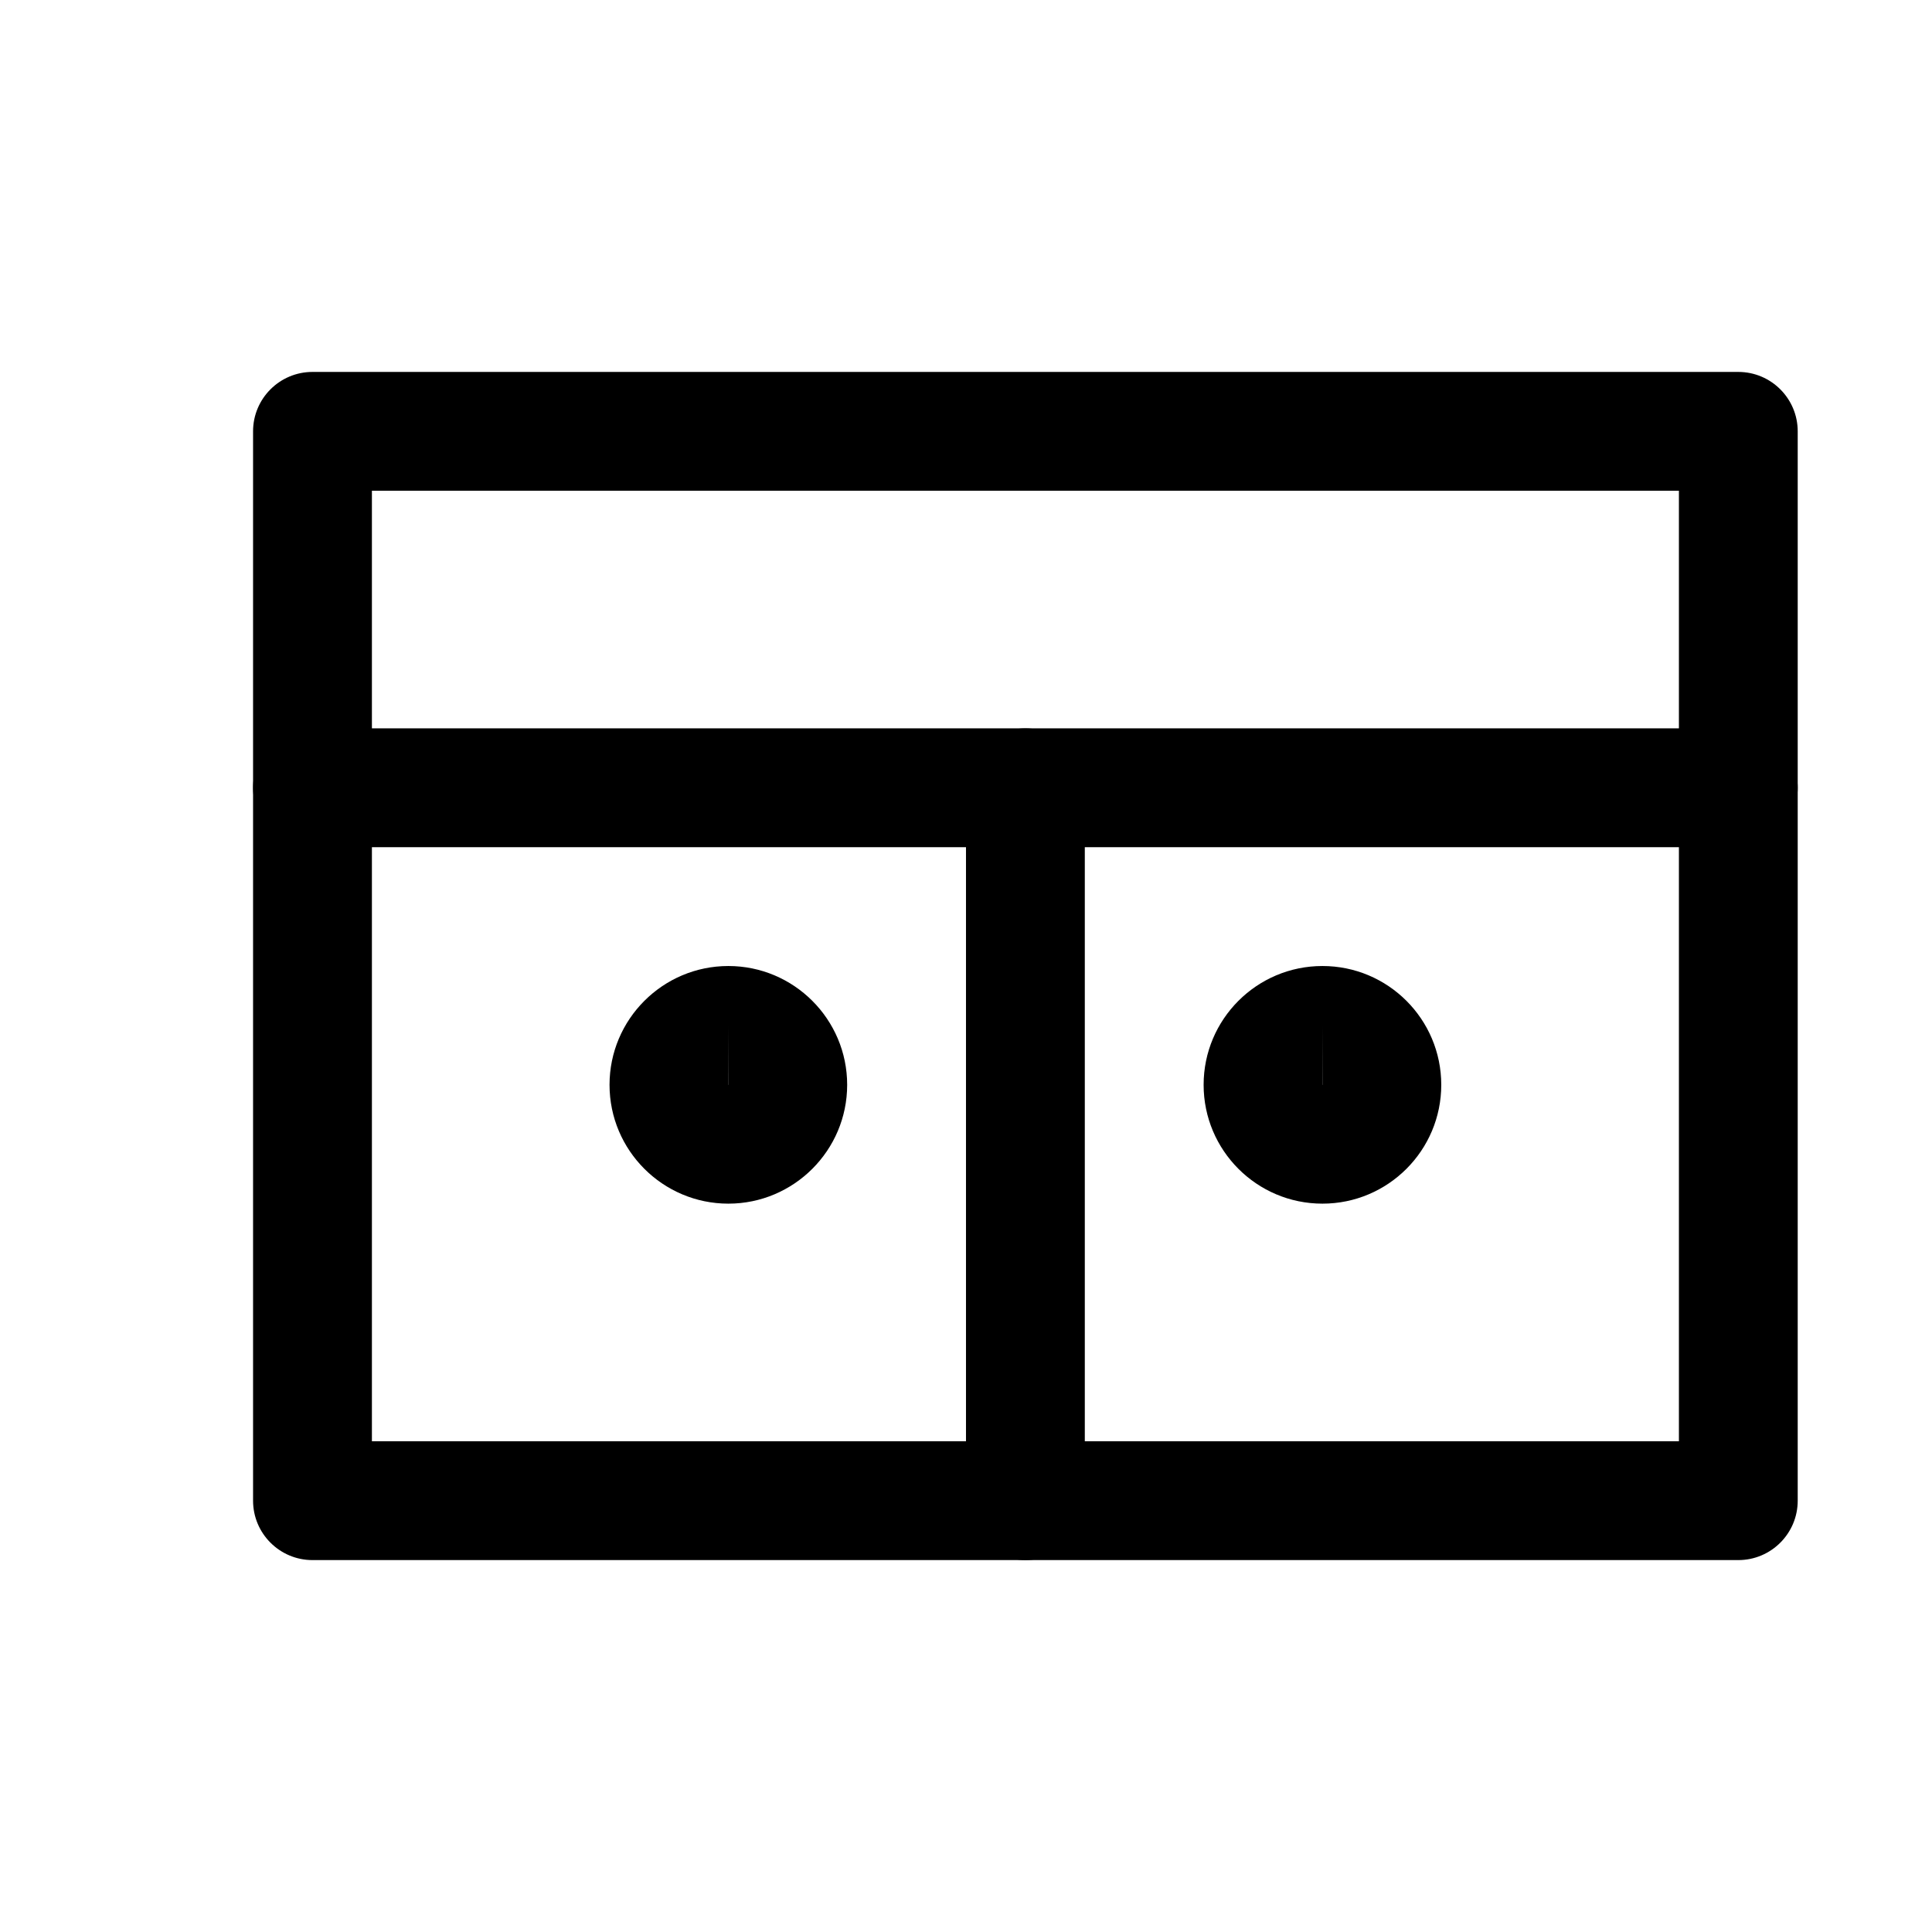 <?xml version="1.0" encoding="UTF-8"?>
<!-- Uploaded to: SVG Repo, www.svgrepo.com, Generator: SVG Repo Mixer Tools -->
<svg fill="#000000" width="800px" height="800px" version="1.1" viewBox="144 144 512 512" xmlns="http://www.w3.org/2000/svg">
 <g>
  <path d="m604.67 557.44h-377.86c-8.691 0-15.746-7.051-15.746-15.742v-283.39c0-8.688 7.055-15.742 15.742-15.742h377.86c8.695 0 15.746 7.055 15.746 15.742v283.39c0 8.691-7.051 15.742-15.742 15.742zm-362.11-31.488h346.37v-251.9h-346.37z"/>
  <path d="m604.67 368.51h-377.86c-8.691 0-15.746-7.055-15.746-15.746s7.055-15.742 15.742-15.742h377.86c8.695 0 15.746 7.051 15.746 15.742s-7.051 15.746-15.742 15.746z"/>
  <path d="m415.74 557.44c-8.691 0-15.742-7.051-15.742-15.742v-188.93c0-8.691 7.051-15.742 15.742-15.742 8.691 0 15.746 7.051 15.746 15.742v188.93c0 8.691-7.055 15.742-15.746 15.742z"/>
  <path d="m337.02 462.98c-17.352 0-31.488-14.105-31.488-31.488 0-17.383 14.137-31.488 31.488-31.488 17.352 0 31.488 14.105 31.488 31.488 0 17.379-14.141 31.488-31.488 31.488zm0-47.234-0.031 15.746h0.031z"/>
  <path d="m494.46 462.98c-17.383 0-31.488-14.105-31.488-31.488 0-17.383 14.105-31.488 31.488-31.488 17.383 0 31.488 14.105 31.488 31.488 0 17.379-14.105 31.488-31.488 31.488zm0-47.234-0.031 15.746h0.031z"/>
 </g>
</svg>